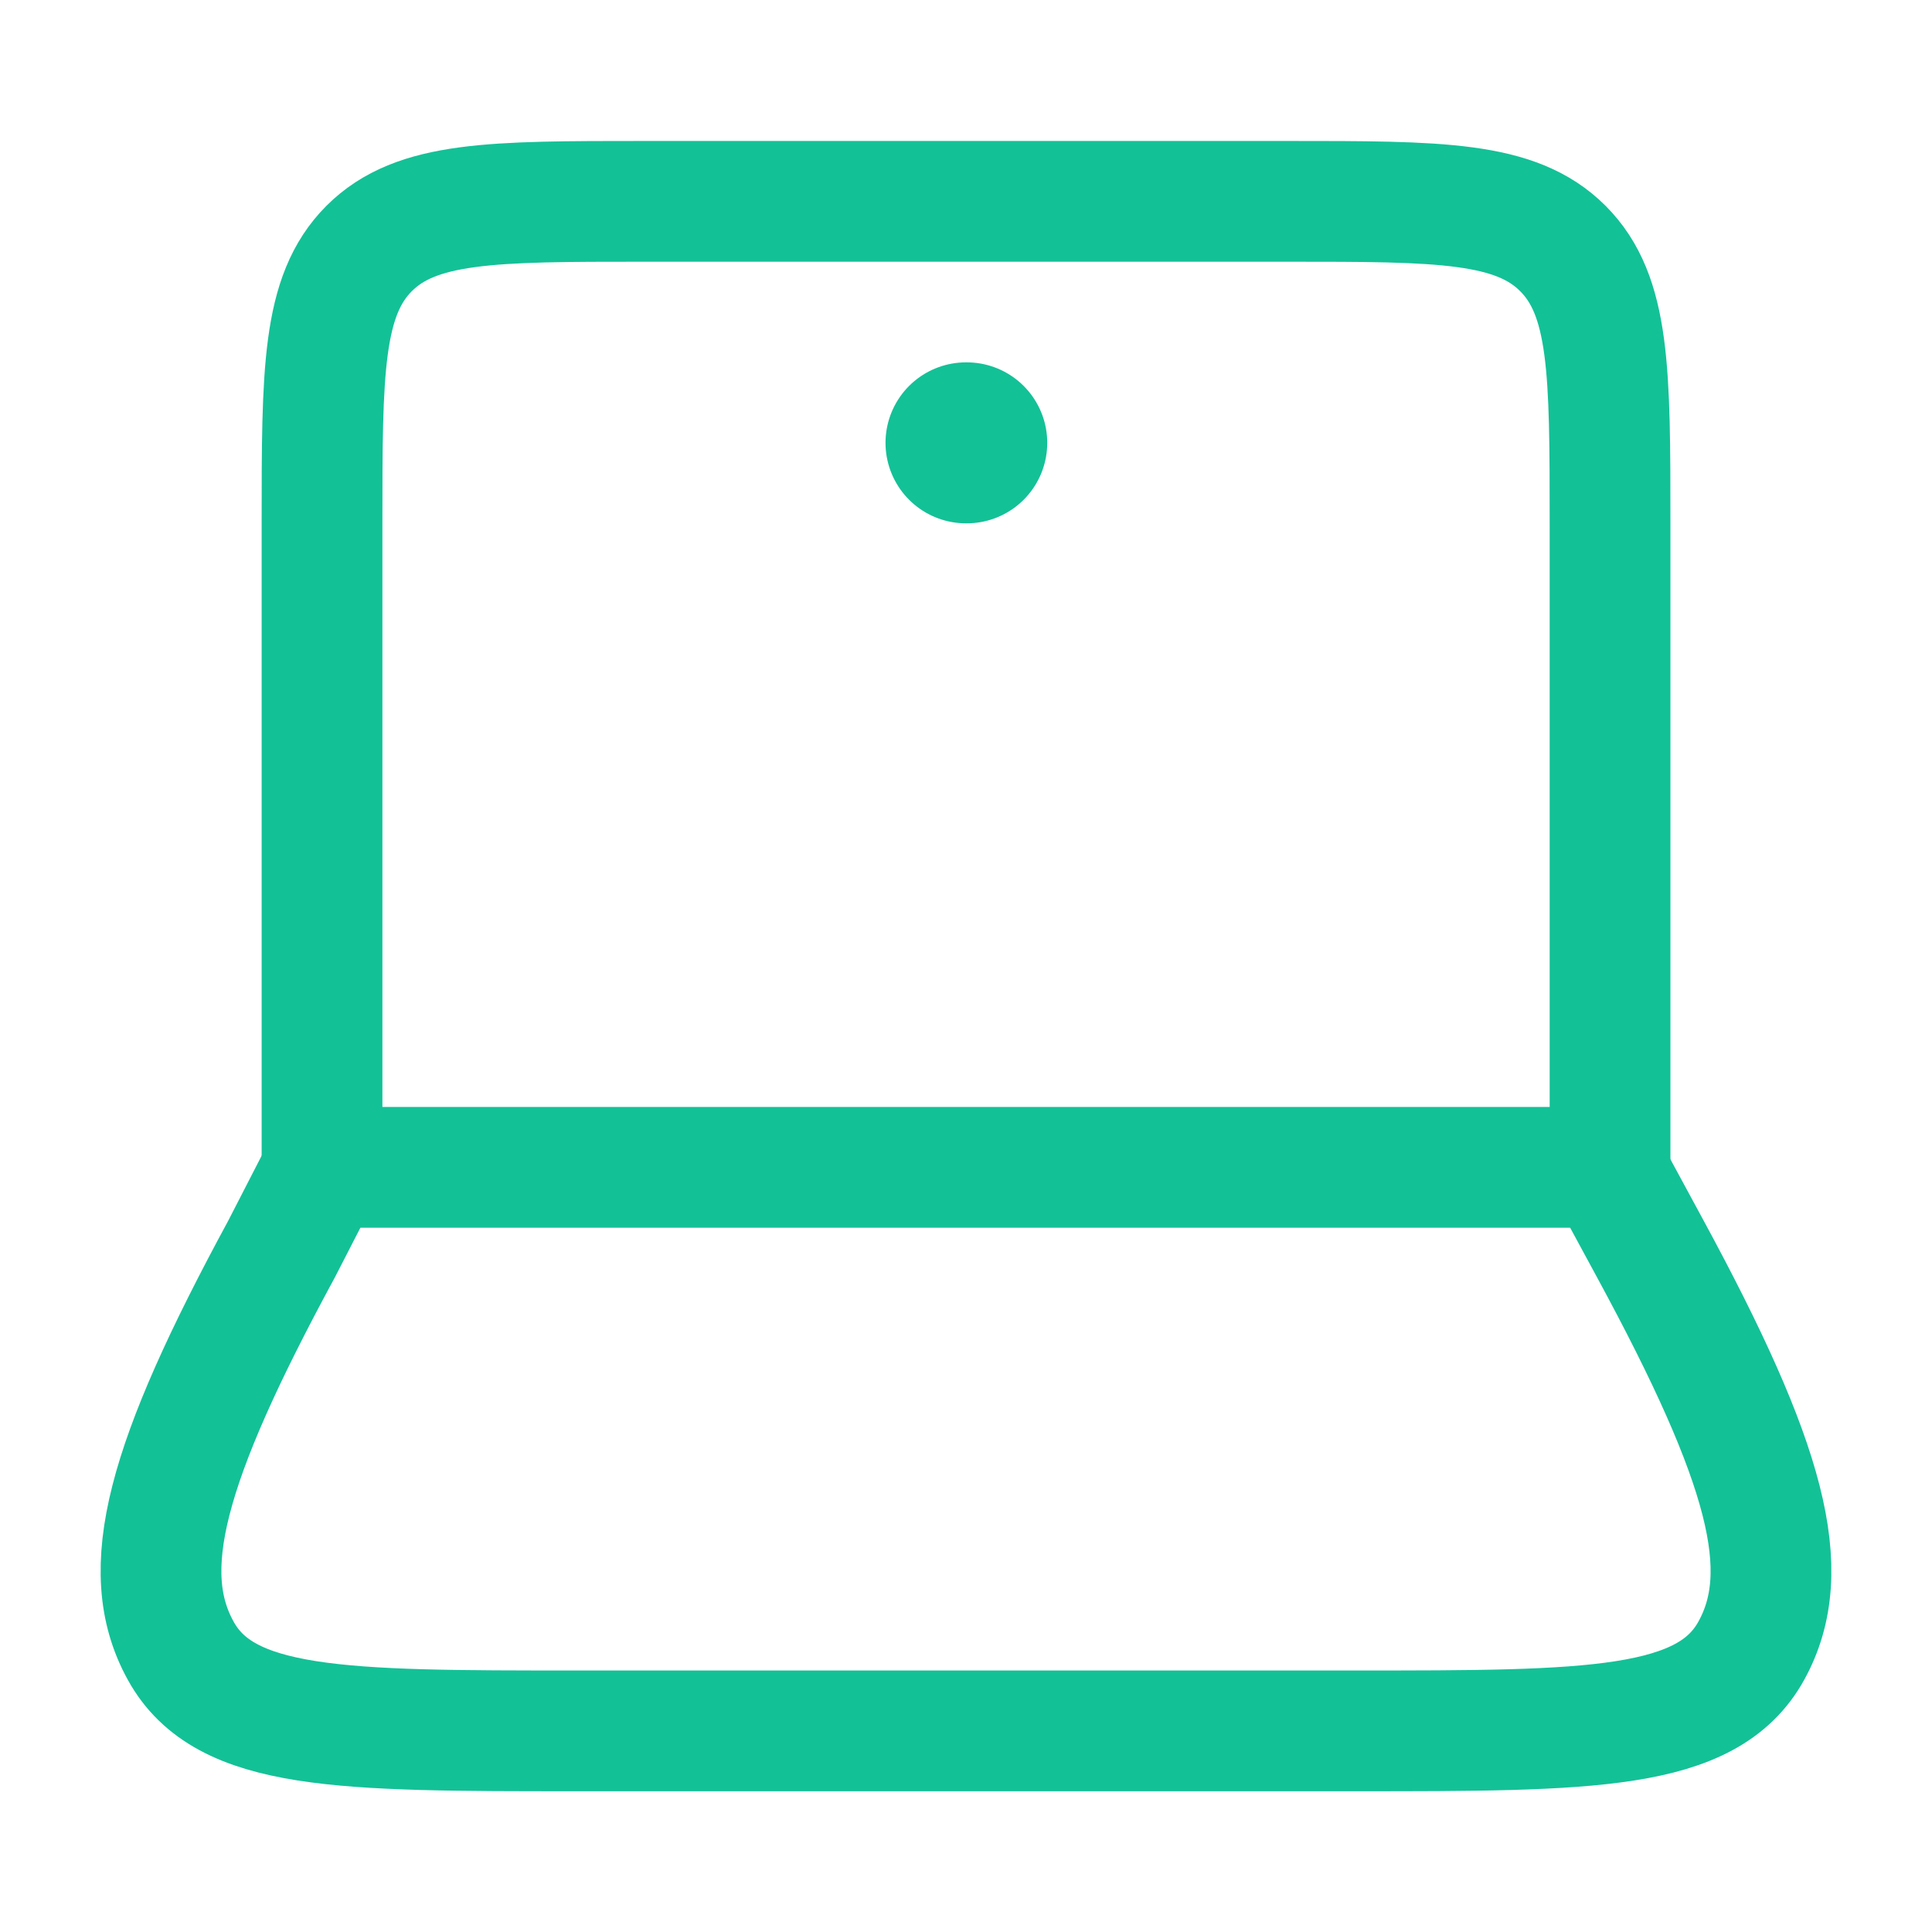 <svg xmlns="http://www.w3.org/2000/svg" fill="none" viewBox="0 0 28 28" height="28" width="28">
<path stroke-linejoin="round" stroke-linecap="round" stroke-width="1.75" stroke="#13C197" d="M23.334 16.918V7.585C23.334 5.385 23.334 4.285 22.65 3.601C21.967 2.918 20.867 2.918 18.667 2.918H9.334C7.134 2.918 6.034 2.918 5.35 3.601C4.667 4.285 4.667 5.385 4.667 7.585V16.918"></path>
<path stroke-linejoin="round" stroke-linecap="round" stroke-width="2.333" stroke="#13C197" d="M14 6.418H14.011"></path>
<path stroke-linejoin="round" stroke-linecap="round" stroke-width="1.75" stroke="#13C197" d="M4.08 18.103L4.689 16.918H23.277L23.919 18.103C25.602 21.208 26.022 22.76 25.382 23.922C24.742 25.085 23.046 25.085 19.653 25.085H8.347C4.954 25.085 3.257 25.085 2.618 23.922C1.978 22.76 2.397 21.208 4.08 18.103Z"></path>
</svg>
